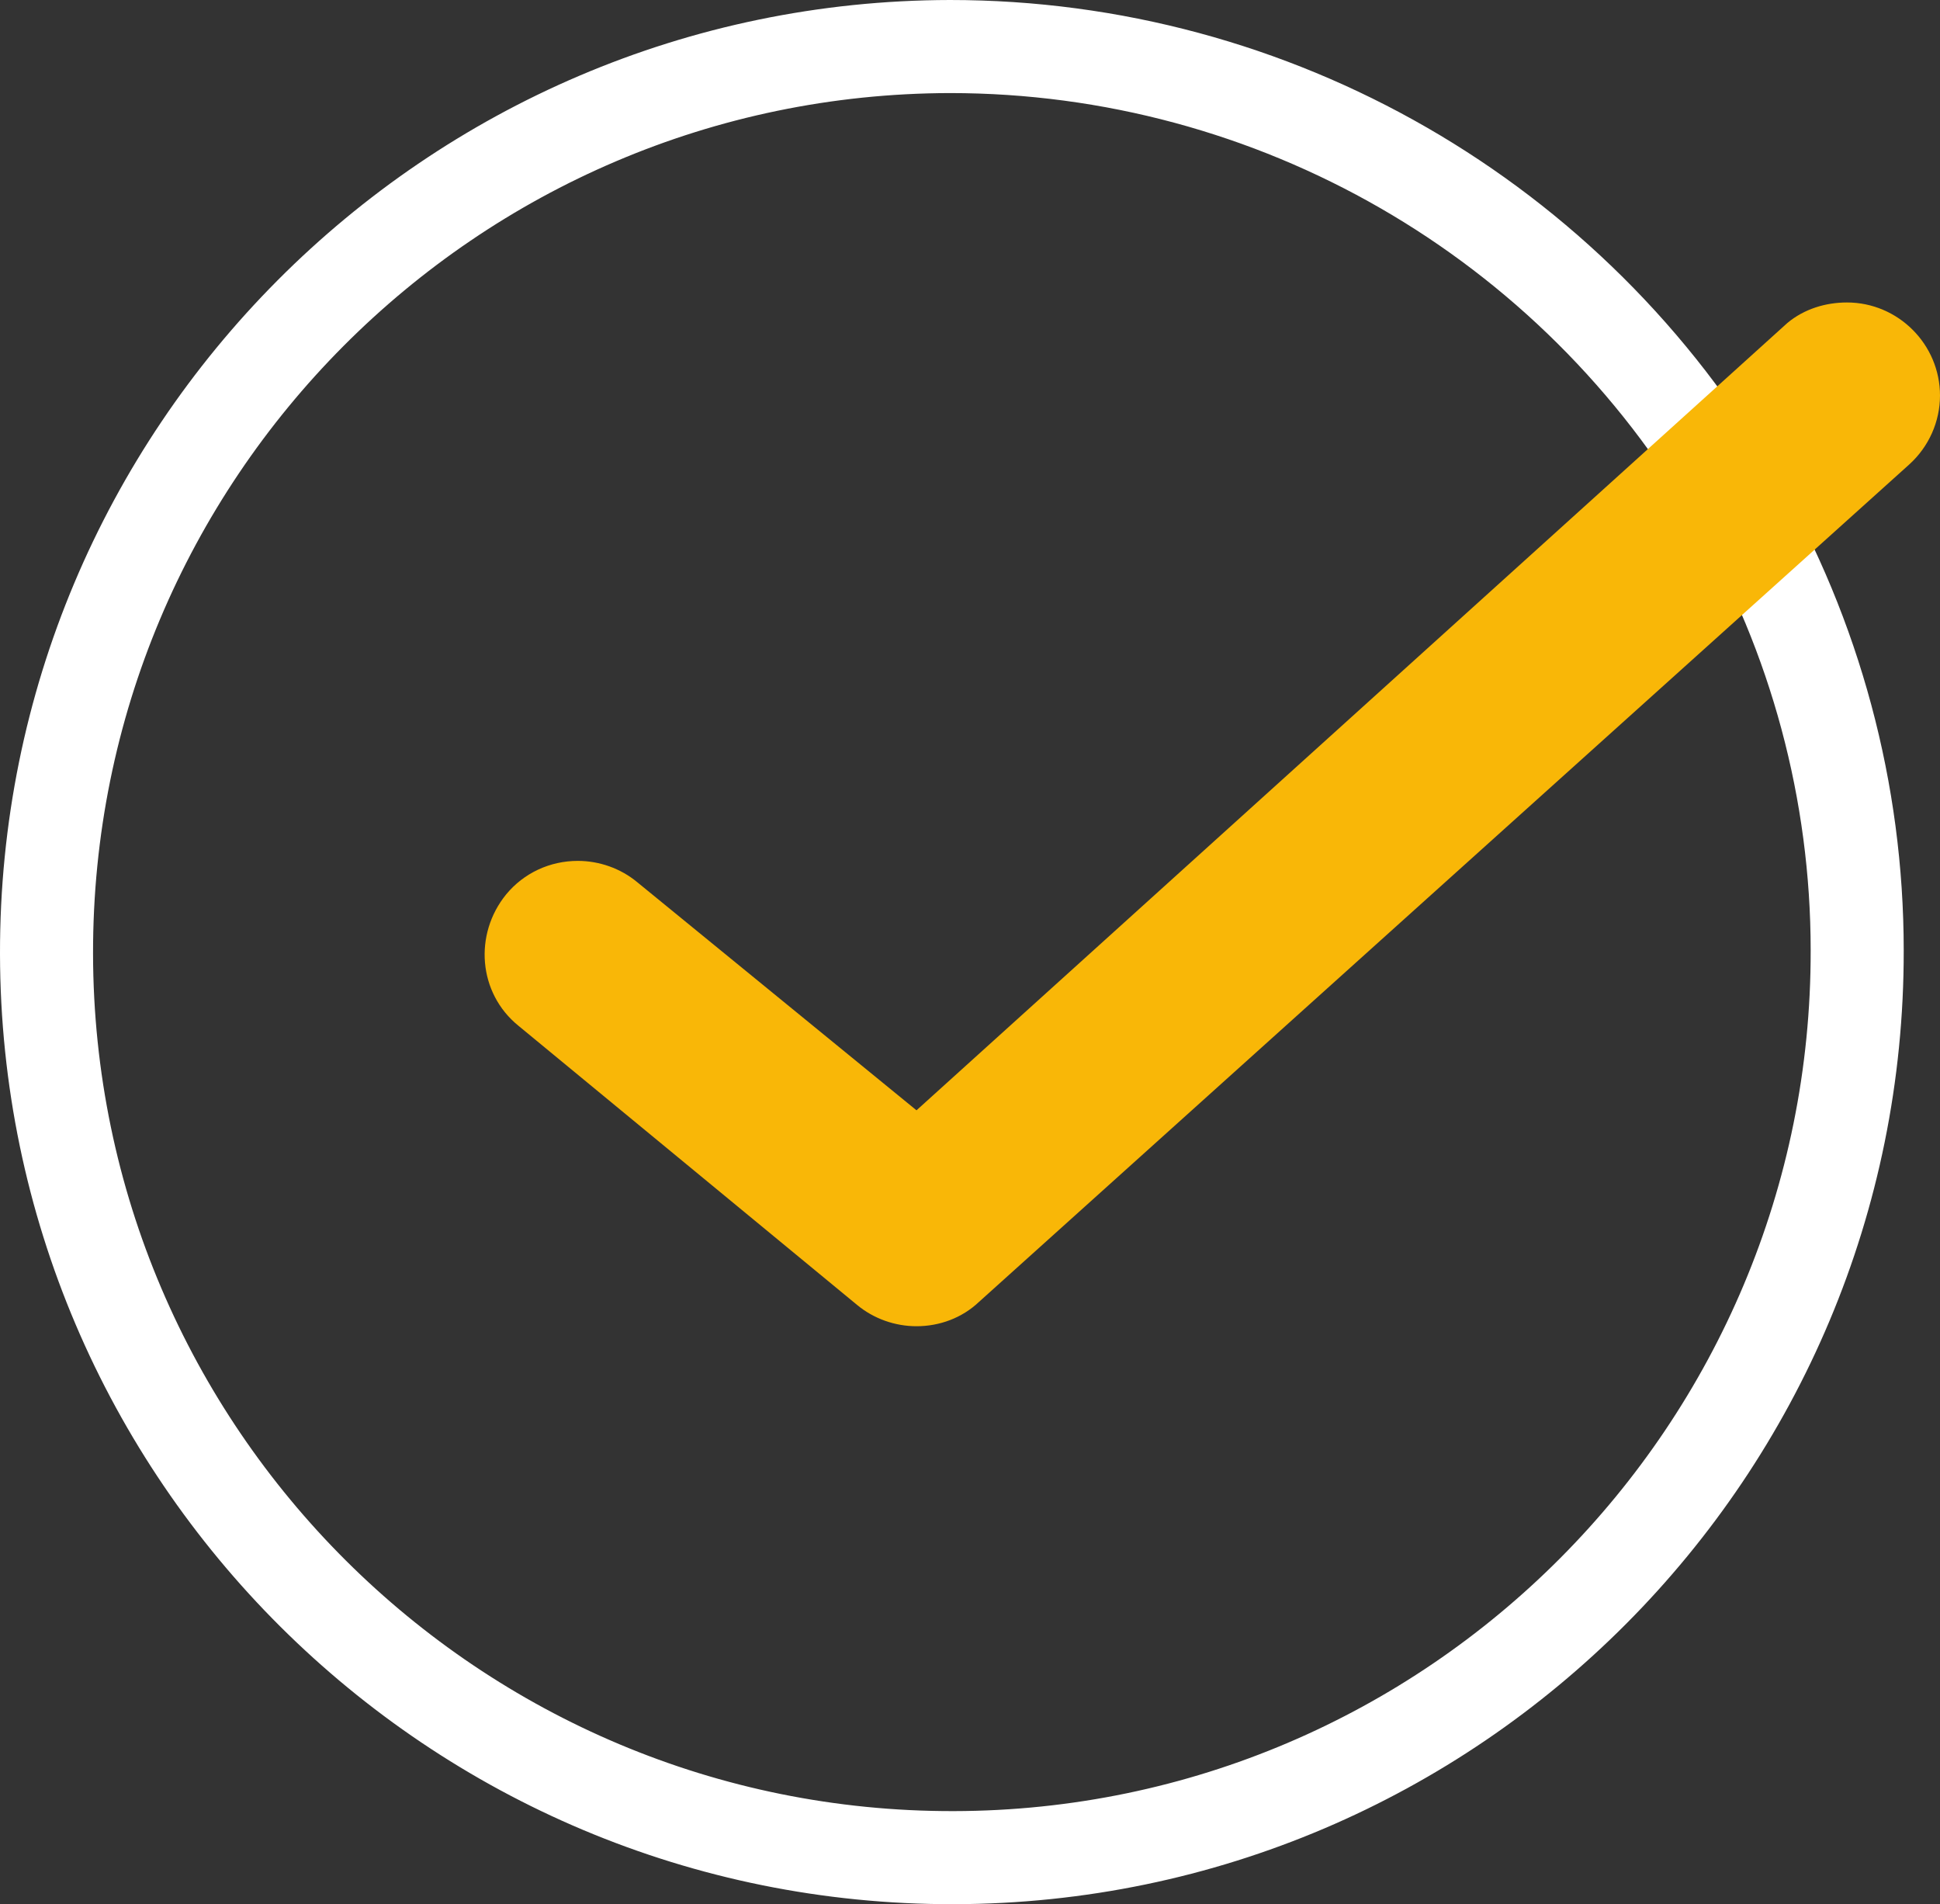 <?xml version="1.0" encoding="UTF-8"?>
<svg id="_Слой_2" data-name="Слой 2" xmlns="http://www.w3.org/2000/svg" viewBox="0 0 20.85 20.46">
  <rect x="0" y="0" width="20.85" height="20.46" fill="#333333" stroke="none"/>
  <g id="_Слой_1-2" data-name="Слой 1">
    <g id="Layer_2" data-name="Layer 2">
      <path d="m10.21.5C4.84.51.49,4.88.5,10.25c.01,5.37,4.38,9.72,9.75,9.71s9.72-4.38,9.71-9.75c0-1.7-.45-3.37-1.3-4.84C16.91,2.35,13.69.5,10.21.5Z" style="fill: none; stroke: #fff; stroke-miterlimit: 10;"/>
      <path d="m9.85,14.25c-.23,0-.46-.08-.64-.23l-3.64-3c-.43-.35-.48-.98-.13-1.41,0,0,0,0,0,0,.19-.23.47-.36.77-.36.23,0,.46.08.64.23l3,2.45L19.21,3.47c.18-.15.41-.22.64-.22.55,0,1,.45,1,1,0,.28-.12.55-.33.74l-10,9c-.18.17-.42.26-.67.26Z" style="fill: #f9b707;"/>
    </g>
  </g>
</svg>